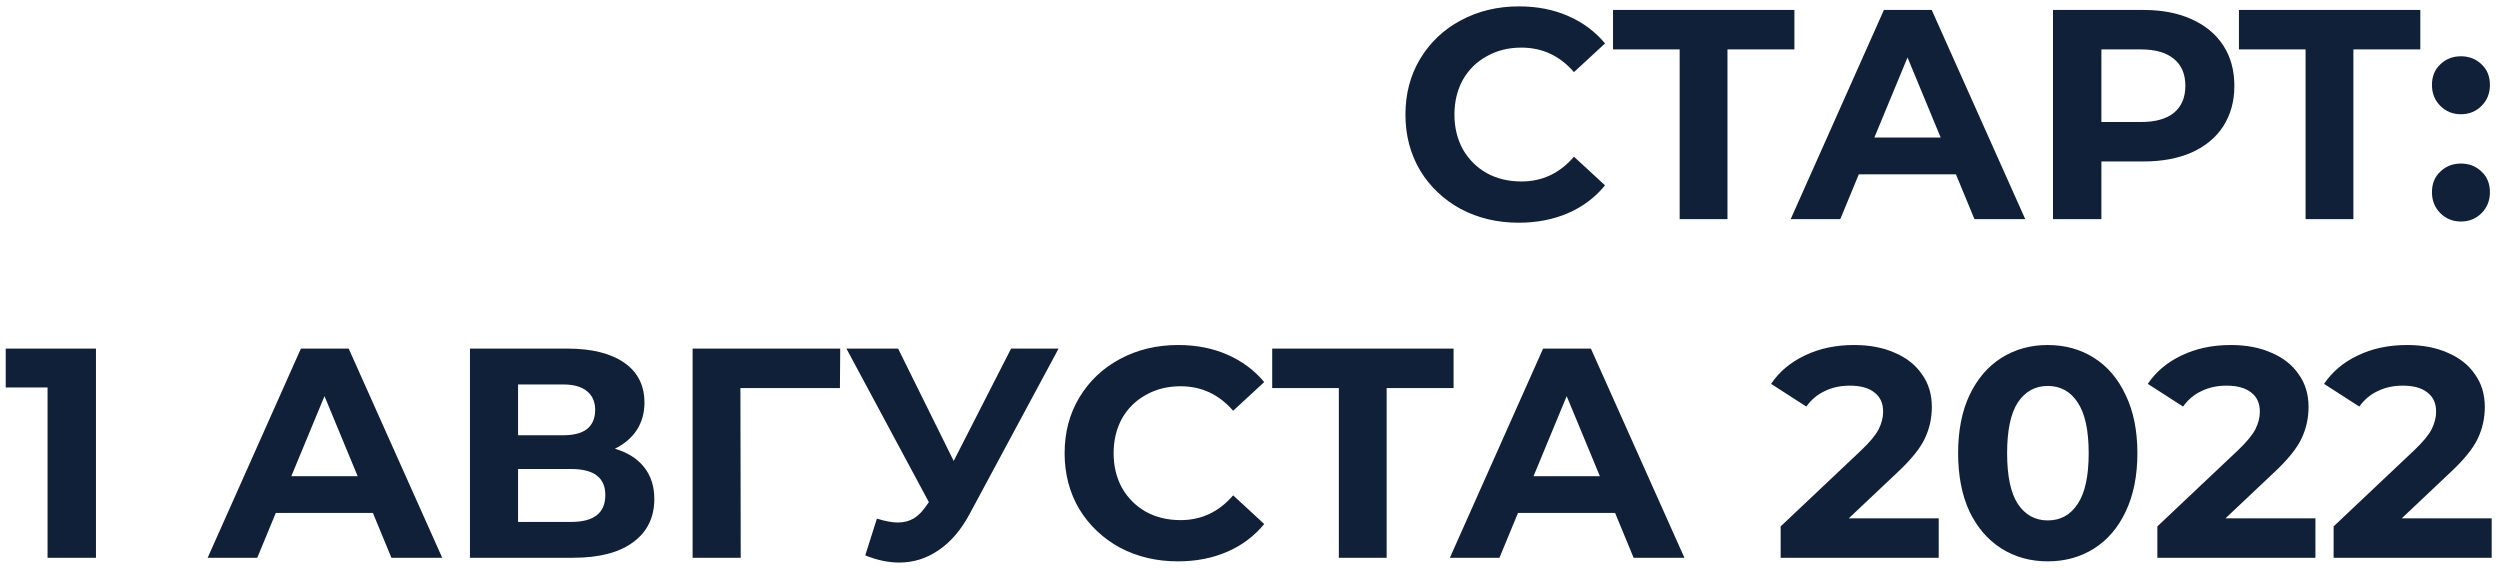 <?xml version="1.0" encoding="UTF-8"?> <svg xmlns="http://www.w3.org/2000/svg" width="251" height="57" viewBox="0 0 251 57" fill="none"> <path d="M152.476 22.36C150.336 22.36 148.396 21.9 146.656 20.98C144.936 20.04 143.576 18.75 142.576 17.11C141.596 15.45 141.106 13.58 141.106 11.5C141.106 9.42 141.596 7.56 142.576 5.92C143.576 4.26 144.936 2.97 146.656 2.05C148.396 1.11 150.346 0.64 152.506 0.64C154.326 0.64 155.966 0.96 157.426 1.6C158.906 2.24 160.146 3.16 161.146 4.36L158.026 7.24C156.606 5.6 154.846 4.78 152.746 4.78C151.446 4.78 150.286 5.07 149.266 5.65C148.246 6.21 147.446 7 146.866 8.02C146.306 9.04 146.026 10.2 146.026 11.5C146.026 12.8 146.306 13.96 146.866 14.98C147.446 16 148.246 16.8 149.266 17.38C150.286 17.94 151.446 18.22 152.746 18.22C154.846 18.22 156.606 17.39 158.026 15.73L161.146 18.61C160.146 19.83 158.906 20.76 157.426 21.4C155.946 22.04 154.296 22.36 152.476 22.36ZM180.158 4.96H173.438V22H168.638V4.96H161.948V1H180.158V4.96ZM196.375 17.5H186.625L184.765 22H179.785L189.145 1H193.945L203.335 22H198.235L196.375 17.5ZM194.845 13.81L191.515 5.77L188.185 13.81H194.845ZM215.21 1C217.07 1 218.68 1.31 220.04 1.93C221.42 2.55 222.48 3.43 223.22 4.57C223.96 5.71 224.33 7.06 224.33 8.62C224.33 10.16 223.96 11.51 223.22 12.67C222.48 13.81 221.42 14.69 220.04 15.31C218.68 15.91 217.07 16.21 215.21 16.21H210.98V22H206.12V1H215.21ZM214.94 12.25C216.4 12.25 217.51 11.94 218.27 11.32C219.03 10.68 219.41 9.78 219.41 8.62C219.41 7.44 219.03 6.54 218.27 5.92C217.51 5.28 216.4 4.96 214.94 4.96H210.98V12.25H214.94ZM243 4.96H236.28V22H231.48V4.96H224.79V1H243V4.96ZM247.078 11.47C246.258 11.47 245.568 11.19 245.008 10.63C244.448 10.07 244.168 9.37 244.168 8.53C244.168 7.67 244.448 6.98 245.008 6.46C245.568 5.92 246.258 5.65 247.078 5.65C247.898 5.65 248.588 5.92 249.148 6.46C249.708 6.98 249.988 7.67 249.988 8.53C249.988 9.37 249.708 10.07 249.148 10.63C248.588 11.19 247.898 11.47 247.078 11.47ZM247.078 22.24C246.258 22.24 245.568 21.96 245.008 21.4C244.448 20.84 244.168 20.14 244.168 19.3C244.168 18.44 244.448 17.75 245.008 17.23C245.568 16.69 246.258 16.42 247.078 16.42C247.898 16.42 248.588 16.69 249.148 17.23C249.708 17.75 249.988 18.44 249.988 19.3C249.988 20.14 249.708 20.84 249.148 21.4C248.588 21.96 247.898 22.24 247.078 22.24ZM9.635 35V56H4.775V38.9H0.575V35H9.635ZM37.439 51.5H27.689L25.829 56H20.849L30.209 35H35.009L44.399 56H39.299L37.439 51.5ZM35.909 47.81L32.579 39.77L29.249 47.81H35.909ZM61.734 45.05C63.014 45.43 63.994 46.05 64.674 46.91C65.354 47.77 65.694 48.83 65.694 50.09C65.694 51.95 64.984 53.4 63.564 54.44C62.164 55.48 60.154 56 57.534 56H47.184V35H56.964C59.404 35 61.304 35.47 62.664 36.41C64.024 37.35 64.704 38.69 64.704 40.43C64.704 41.47 64.444 42.39 63.924 43.19C63.404 43.97 62.674 44.59 61.734 45.05ZM52.014 43.7H56.544C57.604 43.7 58.404 43.49 58.944 43.07C59.484 42.63 59.754 41.99 59.754 41.15C59.754 40.33 59.474 39.7 58.914 39.26C58.374 38.82 57.584 38.6 56.544 38.6H52.014V43.7ZM57.354 52.4C59.634 52.4 60.774 51.5 60.774 49.7C60.774 47.96 59.634 47.09 57.354 47.09H52.014V52.4H57.354ZM84.328 38.96H74.338L74.368 56H69.538V35H84.358L84.328 38.96ZM106.281 35L97.341 51.62C96.481 53.22 95.441 54.43 94.221 55.25C93.021 56.07 91.711 56.48 90.291 56.48C89.191 56.48 88.051 56.24 86.871 55.76L88.041 52.07C88.881 52.33 89.581 52.46 90.141 52.46C90.741 52.46 91.281 52.32 91.761 52.04C92.241 51.74 92.681 51.28 93.081 50.66L93.261 50.42L84.981 35H90.171L95.751 46.28L101.511 35H106.281ZM118.257 56.36C116.117 56.36 114.177 55.9 112.437 54.98C110.717 54.04 109.357 52.75 108.357 51.11C107.377 49.45 106.887 47.58 106.887 45.5C106.887 43.42 107.377 41.56 108.357 39.92C109.357 38.26 110.717 36.97 112.437 36.05C114.177 35.11 116.127 34.64 118.287 34.64C120.107 34.64 121.747 34.96 123.207 35.6C124.687 36.24 125.927 37.16 126.927 38.36L123.807 41.24C122.387 39.6 120.627 38.78 118.527 38.78C117.227 38.78 116.067 39.07 115.047 39.65C114.027 40.21 113.227 41 112.647 42.02C112.087 43.04 111.807 44.2 111.807 45.5C111.807 46.8 112.087 47.96 112.647 48.98C113.227 50 114.027 50.8 115.047 51.38C116.067 51.94 117.227 52.22 118.527 52.22C120.627 52.22 122.387 51.39 123.807 49.73L126.927 52.61C125.927 53.83 124.687 54.76 123.207 55.4C121.727 56.04 120.077 56.36 118.257 56.36ZM145.939 38.96H139.219V56H134.419V38.96H127.729V35H145.939V38.96ZM162.156 51.5H152.406L150.546 56H145.566L154.926 35H159.726L169.116 56H164.016L162.156 51.5ZM160.626 47.81L157.296 39.77L153.966 47.81H160.626ZM194.647 52.04V56H178.777V52.85L186.877 45.2C187.737 44.38 188.317 43.68 188.617 43.1C188.917 42.5 189.067 41.91 189.067 41.33C189.067 40.49 188.777 39.85 188.197 39.41C187.637 38.95 186.807 38.72 185.707 38.72C184.787 38.72 183.957 38.9 183.217 39.26C182.477 39.6 181.857 40.12 181.357 40.82L177.817 38.54C178.637 37.32 179.767 36.37 181.207 35.69C182.647 34.99 184.297 34.64 186.157 34.64C187.717 34.64 189.077 34.9 190.237 35.42C191.417 35.92 192.327 36.64 192.967 37.58C193.627 38.5 193.957 39.59 193.957 40.85C193.957 41.99 193.717 43.06 193.237 44.06C192.757 45.06 191.827 46.2 190.447 47.48L185.617 52.04H194.647ZM205.594 56.36C203.854 56.36 202.304 55.93 200.944 55.07C199.584 54.21 198.514 52.97 197.734 51.35C196.974 49.71 196.594 47.76 196.594 45.5C196.594 43.24 196.974 41.3 197.734 39.68C198.514 38.04 199.584 36.79 200.944 35.93C202.304 35.07 203.854 34.64 205.594 34.64C207.334 34.64 208.884 35.07 210.244 35.93C211.604 36.79 212.664 38.04 213.424 39.68C214.204 41.3 214.594 43.24 214.594 45.5C214.594 47.76 214.204 49.71 213.424 51.35C212.664 52.97 211.604 54.21 210.244 55.07C208.884 55.93 207.334 56.36 205.594 56.36ZM205.594 52.25C206.874 52.25 207.874 51.7 208.594 50.6C209.334 49.5 209.704 47.8 209.704 45.5C209.704 43.2 209.334 41.5 208.594 40.4C207.874 39.3 206.874 38.75 205.594 38.75C204.334 38.75 203.334 39.3 202.594 40.4C201.874 41.5 201.514 43.2 201.514 45.5C201.514 47.8 201.874 49.5 202.594 50.6C203.334 51.7 204.334 52.25 205.594 52.25ZM232.469 52.04V56H216.599V52.85L224.699 45.2C225.559 44.38 226.139 43.68 226.439 43.1C226.739 42.5 226.889 41.91 226.889 41.33C226.889 40.49 226.599 39.85 226.019 39.41C225.459 38.95 224.629 38.72 223.529 38.72C222.609 38.72 221.779 38.9 221.039 39.26C220.299 39.6 219.679 40.12 219.179 40.82L215.639 38.54C216.459 37.32 217.589 36.37 219.029 35.69C220.469 34.99 222.119 34.64 223.979 34.64C225.539 34.64 226.899 34.9 228.059 35.42C229.239 35.92 230.149 36.64 230.789 37.58C231.449 38.5 231.779 39.59 231.779 40.85C231.779 41.99 231.539 43.06 231.059 44.06C230.579 45.06 229.649 46.2 228.269 47.48L223.439 52.04H232.469ZM250.165 52.04V56H234.295V52.85L242.395 45.2C243.255 44.38 243.835 43.68 244.135 43.1C244.435 42.5 244.585 41.91 244.585 41.33C244.585 40.49 244.295 39.85 243.715 39.41C243.155 38.95 242.325 38.72 241.225 38.72C240.305 38.72 239.475 38.9 238.735 39.26C237.995 39.6 237.375 40.12 236.875 40.82L233.335 38.54C234.155 37.32 235.285 36.37 236.725 35.69C238.165 34.99 239.815 34.64 241.675 34.64C243.235 34.64 244.595 34.9 245.755 35.42C246.935 35.92 247.845 36.64 248.485 37.58C249.145 38.5 249.475 39.59 249.475 40.85C249.475 41.99 249.235 43.06 248.755 44.06C248.275 45.06 247.345 46.2 245.965 47.48L241.135 52.04H250.165Z" fill="#102038"></path> </svg> 